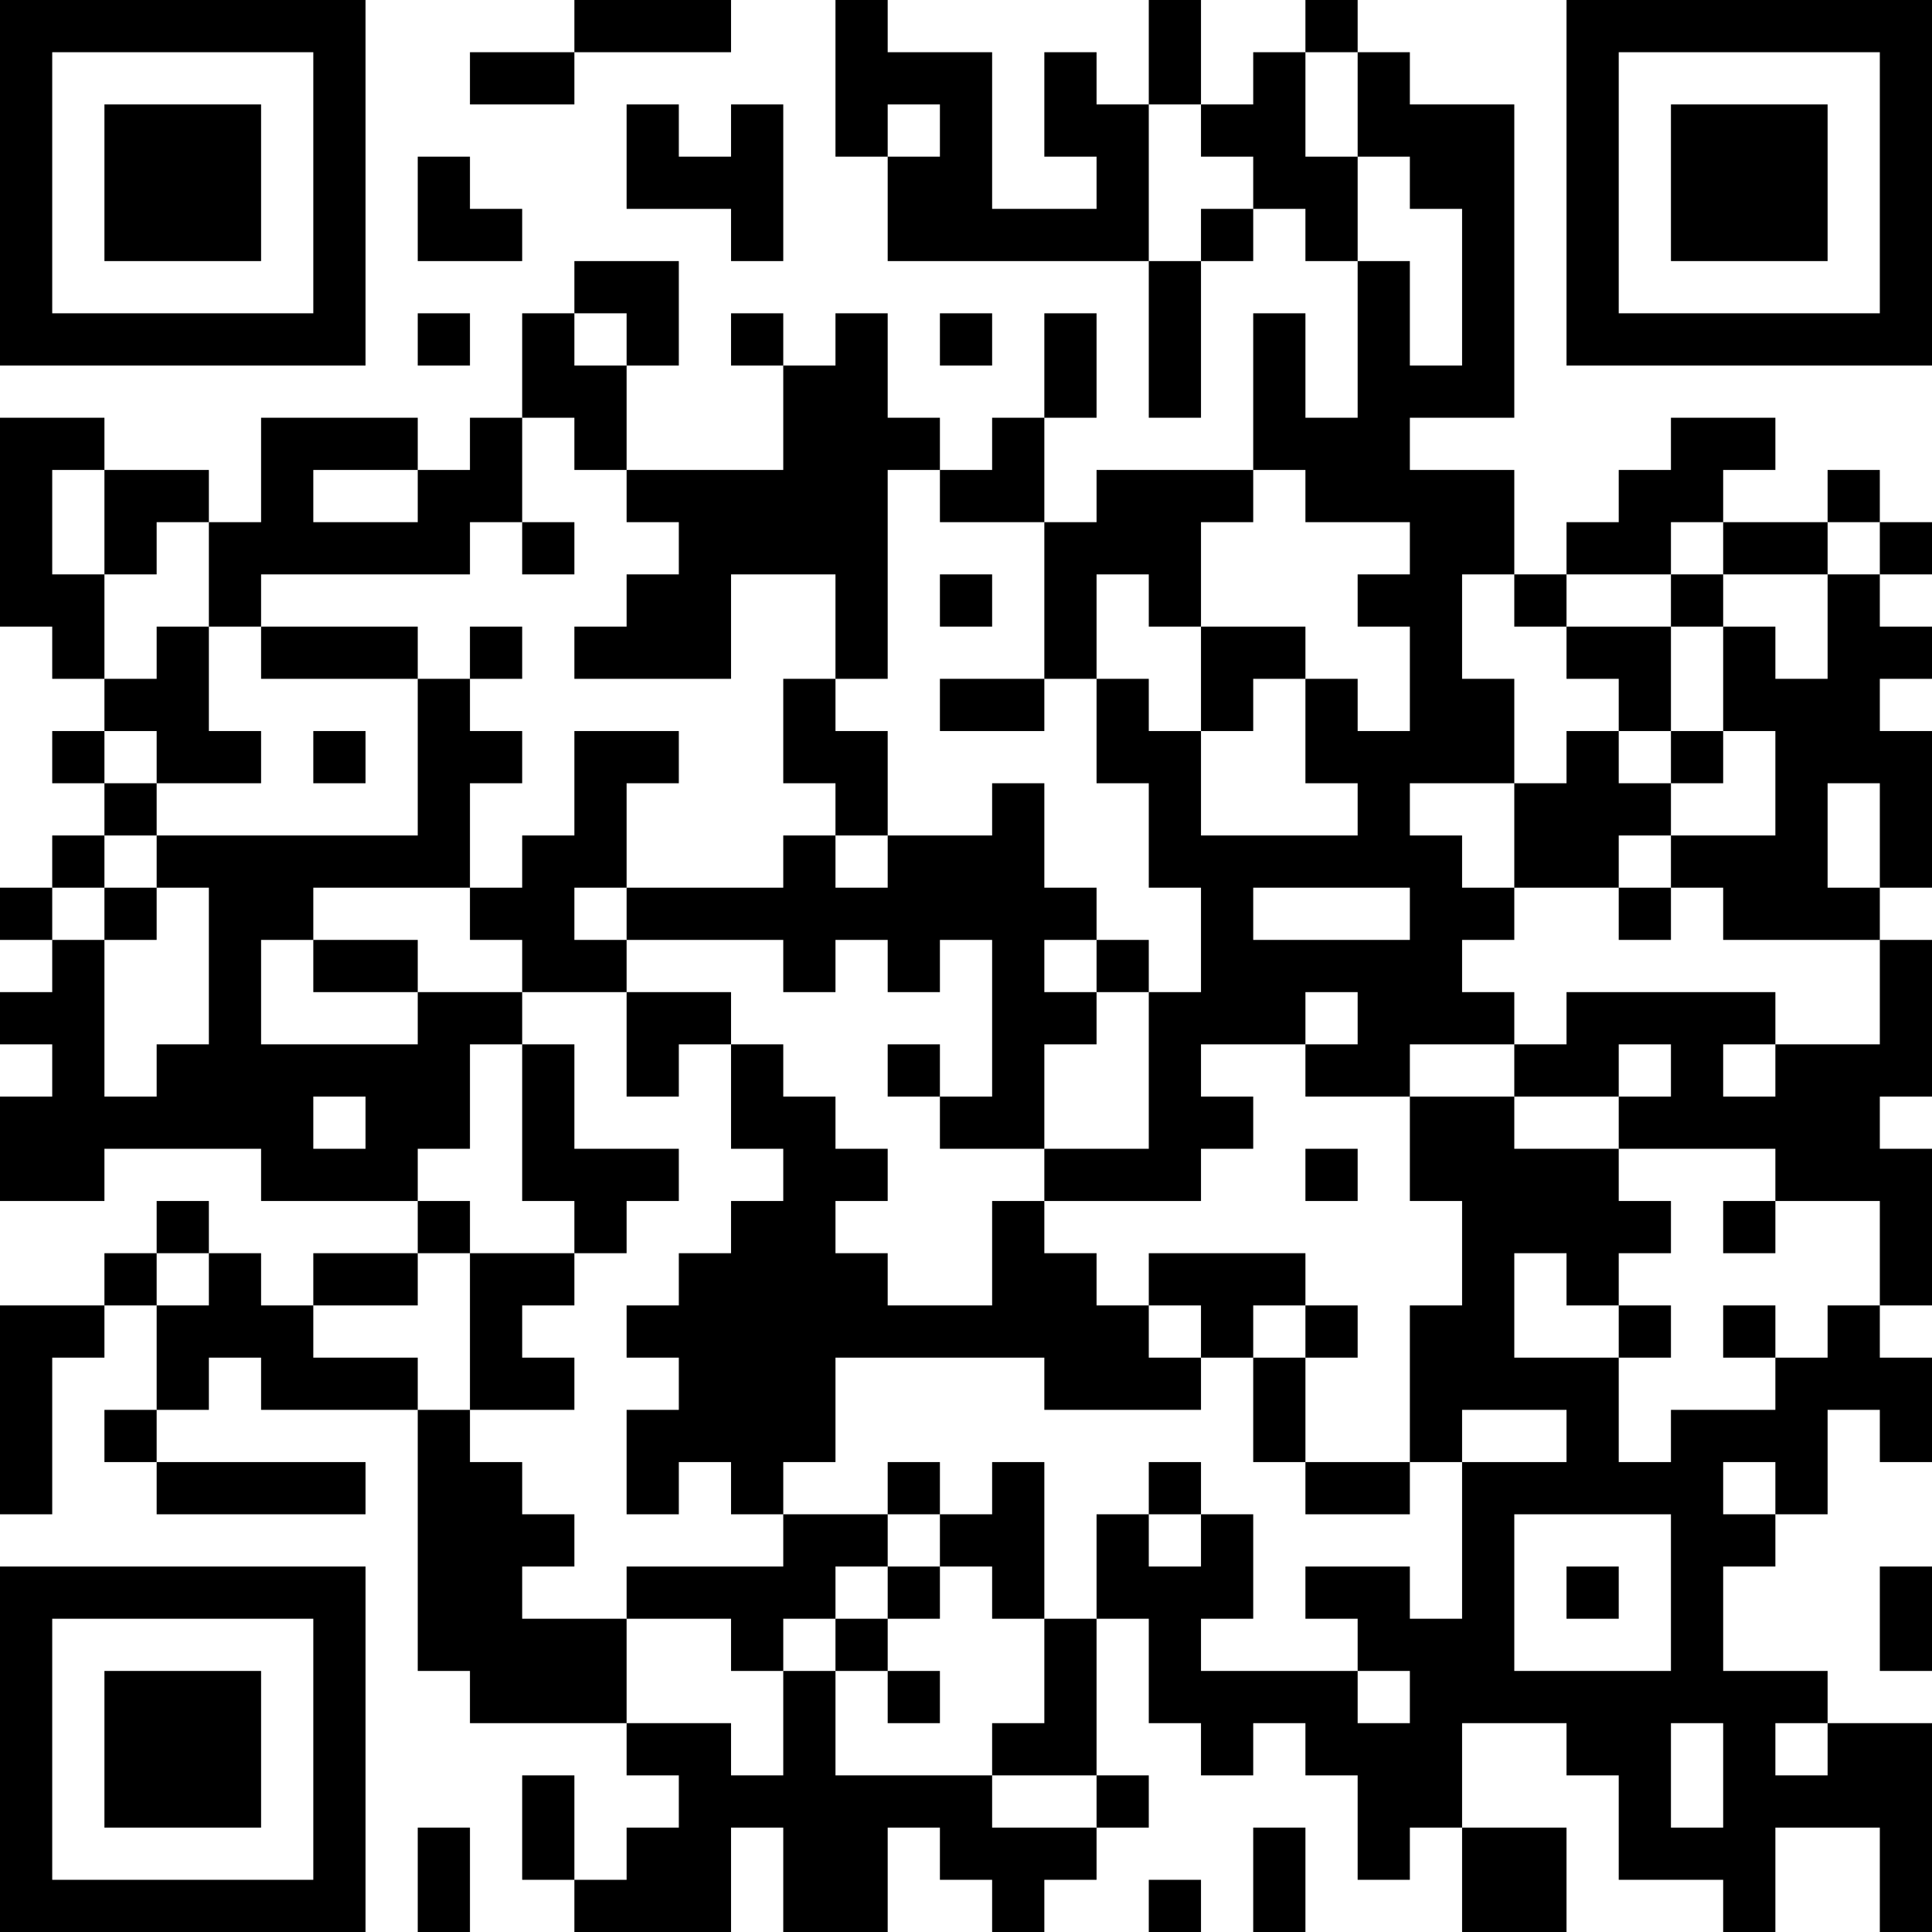 <?xml version="1.0" encoding="UTF-8"?>
<svg xmlns="http://www.w3.org/2000/svg" version="1.1" width="400" height="400" viewBox="0 0 400 400"><rect x="0" y="0" width="400" height="400" fill="#ffffff"/><g transform="scale(10.811)"><g transform="translate(0,0)"><path fill-rule="evenodd" d="M11 0L11 1L9 1L9 2L11 2L11 1L14 1L14 0ZM16 0L16 3L17 3L17 5L22 5L22 8L23 8L23 5L24 5L24 4L25 4L25 5L26 5L26 8L25 8L25 6L24 6L24 9L21 9L21 10L20 10L20 8L21 8L21 6L20 6L20 8L19 8L19 9L18 9L18 8L17 8L17 6L16 6L16 7L15 7L15 6L14 6L14 7L15 7L15 9L12 9L12 7L13 7L13 5L11 5L11 6L10 6L10 8L9 8L9 9L8 9L8 8L5 8L5 10L4 10L4 9L2 9L2 8L0 8L0 12L1 12L1 13L2 13L2 14L1 14L1 15L2 15L2 16L1 16L1 17L0 17L0 18L1 18L1 19L0 19L0 20L1 20L1 21L0 21L0 23L2 23L2 22L5 22L5 23L8 23L8 24L6 24L6 25L5 25L5 24L4 24L4 23L3 23L3 24L2 24L2 25L0 25L0 29L1 29L1 26L2 26L2 25L3 25L3 27L2 27L2 28L3 28L3 29L7 29L7 28L3 28L3 27L4 27L4 26L5 26L5 27L8 27L8 32L9 32L9 33L12 33L12 34L13 34L13 35L12 35L12 36L11 36L11 34L10 34L10 36L11 36L11 37L14 37L14 35L15 35L15 37L17 37L17 35L18 35L18 36L19 36L19 37L20 37L20 36L21 36L21 35L22 35L22 34L21 34L21 31L22 31L22 33L23 33L23 34L24 34L24 33L25 33L25 34L26 34L26 36L27 36L27 35L28 35L28 37L30 37L30 35L28 35L28 33L30 33L30 34L31 34L31 36L33 36L33 37L34 37L34 35L36 35L36 37L37 37L37 33L35 33L35 32L33 32L33 30L34 30L34 29L35 29L35 27L36 27L36 28L37 28L37 26L36 26L36 25L37 25L37 22L36 22L36 21L37 21L37 18L36 18L36 17L37 17L37 14L36 14L36 13L37 13L37 12L36 12L36 11L37 11L37 10L36 10L36 9L35 9L35 10L33 10L33 9L34 9L34 8L32 8L32 9L31 9L31 10L30 10L30 11L29 11L29 9L27 9L27 8L29 8L29 2L27 2L27 1L26 1L26 0L25 0L25 1L24 1L24 2L23 2L23 0L22 0L22 2L21 2L21 1L20 1L20 3L21 3L21 4L19 4L19 1L17 1L17 0ZM25 1L25 3L26 3L26 5L27 5L27 7L28 7L28 4L27 4L27 3L26 3L26 1ZM12 2L12 4L14 4L14 5L15 5L15 2L14 2L14 3L13 3L13 2ZM17 2L17 3L18 3L18 2ZM22 2L22 5L23 5L23 4L24 4L24 3L23 3L23 2ZM8 3L8 5L10 5L10 4L9 4L9 3ZM8 6L8 7L9 7L9 6ZM11 6L11 7L12 7L12 6ZM18 6L18 7L19 7L19 6ZM10 8L10 10L9 10L9 11L5 11L5 12L4 12L4 10L3 10L3 11L2 11L2 9L1 9L1 11L2 11L2 13L3 13L3 12L4 12L4 14L5 14L5 15L3 15L3 14L2 14L2 15L3 15L3 16L2 16L2 17L1 17L1 18L2 18L2 21L3 21L3 20L4 20L4 17L3 17L3 16L8 16L8 13L9 13L9 14L10 14L10 15L9 15L9 17L6 17L6 18L5 18L5 20L8 20L8 19L10 19L10 20L9 20L9 22L8 22L8 23L9 23L9 24L8 24L8 25L6 25L6 26L8 26L8 27L9 27L9 28L10 28L10 29L11 29L11 30L10 30L10 31L12 31L12 33L14 33L14 34L15 34L15 32L16 32L16 34L19 34L19 35L21 35L21 34L19 34L19 33L20 33L20 31L21 31L21 29L22 29L22 30L23 30L23 29L24 29L24 31L23 31L23 32L26 32L26 33L27 33L27 32L26 32L26 31L25 31L25 30L27 30L27 31L28 31L28 28L30 28L30 27L28 27L28 28L27 28L27 25L28 25L28 23L27 23L27 21L29 21L29 22L31 22L31 23L32 23L32 24L31 24L31 25L30 25L30 24L29 24L29 26L31 26L31 28L32 28L32 27L34 27L34 26L35 26L35 25L36 25L36 23L34 23L34 22L31 22L31 21L32 21L32 20L31 20L31 21L29 21L29 20L30 20L30 19L34 19L34 20L33 20L33 21L34 21L34 20L36 20L36 18L33 18L33 17L32 17L32 16L34 16L34 14L33 14L33 12L34 12L34 13L35 13L35 11L36 11L36 10L35 10L35 11L33 11L33 10L32 10L32 11L30 11L30 12L29 12L29 11L28 11L28 13L29 13L29 15L27 15L27 16L28 16L28 17L29 17L29 18L28 18L28 19L29 19L29 20L27 20L27 21L25 21L25 20L26 20L26 19L25 19L25 20L23 20L23 21L24 21L24 22L23 22L23 23L20 23L20 22L22 22L22 19L23 19L23 17L22 17L22 15L21 15L21 13L22 13L22 14L23 14L23 16L26 16L26 15L25 15L25 13L26 13L26 14L27 14L27 12L26 12L26 11L27 11L27 10L25 10L25 9L24 9L24 10L23 10L23 12L22 12L22 11L21 11L21 13L20 13L20 10L18 10L18 9L17 9L17 13L16 13L16 11L14 11L14 13L11 13L11 12L12 12L12 11L13 11L13 10L12 10L12 9L11 9L11 8ZM6 9L6 10L8 10L8 9ZM10 10L10 11L11 11L11 10ZM18 11L18 12L19 12L19 11ZM32 11L32 12L30 12L30 13L31 13L31 14L30 14L30 15L29 15L29 17L31 17L31 18L32 18L32 17L31 17L31 16L32 16L32 15L33 15L33 14L32 14L32 12L33 12L33 11ZM5 12L5 13L8 13L8 12ZM9 12L9 13L10 13L10 12ZM23 12L23 14L24 14L24 13L25 13L25 12ZM15 13L15 15L16 15L16 16L15 16L15 17L12 17L12 15L13 15L13 14L11 14L11 16L10 16L10 17L9 17L9 18L10 18L10 19L12 19L12 21L13 21L13 20L14 20L14 22L15 22L15 23L14 23L14 24L13 24L13 25L12 25L12 26L13 26L13 27L12 27L12 29L13 29L13 28L14 28L14 29L15 29L15 30L12 30L12 31L14 31L14 32L15 32L15 31L16 31L16 32L17 32L17 33L18 33L18 32L17 32L17 31L18 31L18 30L19 30L19 31L20 31L20 28L19 28L19 29L18 29L18 28L17 28L17 29L15 29L15 28L16 28L16 26L20 26L20 27L23 27L23 26L24 26L24 28L25 28L25 29L27 29L27 28L25 28L25 26L26 26L26 25L25 25L25 24L22 24L22 25L21 25L21 24L20 24L20 23L19 23L19 25L17 25L17 24L16 24L16 23L17 23L17 22L16 22L16 21L15 21L15 20L14 20L14 19L12 19L12 18L15 18L15 19L16 19L16 18L17 18L17 19L18 19L18 18L19 18L19 21L18 21L18 20L17 20L17 21L18 21L18 22L20 22L20 20L21 20L21 19L22 19L22 18L21 18L21 17L20 17L20 15L19 15L19 16L17 16L17 14L16 14L16 13ZM18 13L18 14L20 14L20 13ZM6 14L6 15L7 15L7 14ZM31 14L31 15L32 15L32 14ZM35 15L35 17L36 17L36 15ZM16 16L16 17L17 17L17 16ZM2 17L2 18L3 18L3 17ZM11 17L11 18L12 18L12 17ZM24 17L24 18L27 18L27 17ZM6 18L6 19L8 19L8 18ZM20 18L20 19L21 19L21 18ZM10 20L10 23L11 23L11 24L9 24L9 27L11 27L11 26L10 26L10 25L11 25L11 24L12 24L12 23L13 23L13 22L11 22L11 20ZM6 21L6 22L7 22L7 21ZM25 22L25 23L26 23L26 22ZM33 23L33 24L34 24L34 23ZM3 24L3 25L4 25L4 24ZM22 25L22 26L23 26L23 25ZM24 25L24 26L25 26L25 25ZM31 25L31 26L32 26L32 25ZM33 25L33 26L34 26L34 25ZM22 28L22 29L23 29L23 28ZM33 28L33 29L34 29L34 28ZM17 29L17 30L16 30L16 31L17 31L17 30L18 30L18 29ZM29 29L29 32L32 32L32 29ZM30 30L30 31L31 31L31 30ZM36 30L36 32L37 32L37 30ZM32 33L32 35L33 35L33 33ZM34 33L34 34L35 34L35 33ZM8 35L8 37L9 37L9 35ZM24 35L24 37L25 37L25 35ZM22 36L22 37L23 37L23 36ZM0 0L0 7L7 7L7 0ZM1 1L1 6L6 6L6 1ZM2 2L2 5L5 5L5 2ZM30 0L30 7L37 7L37 0ZM31 1L31 6L36 6L36 1ZM32 2L32 5L35 5L35 2ZM0 30L0 37L7 37L7 30ZM1 31L1 36L6 36L6 31ZM2 32L2 35L5 35L5 32Z" fill="#000000"/></g></g></svg>
